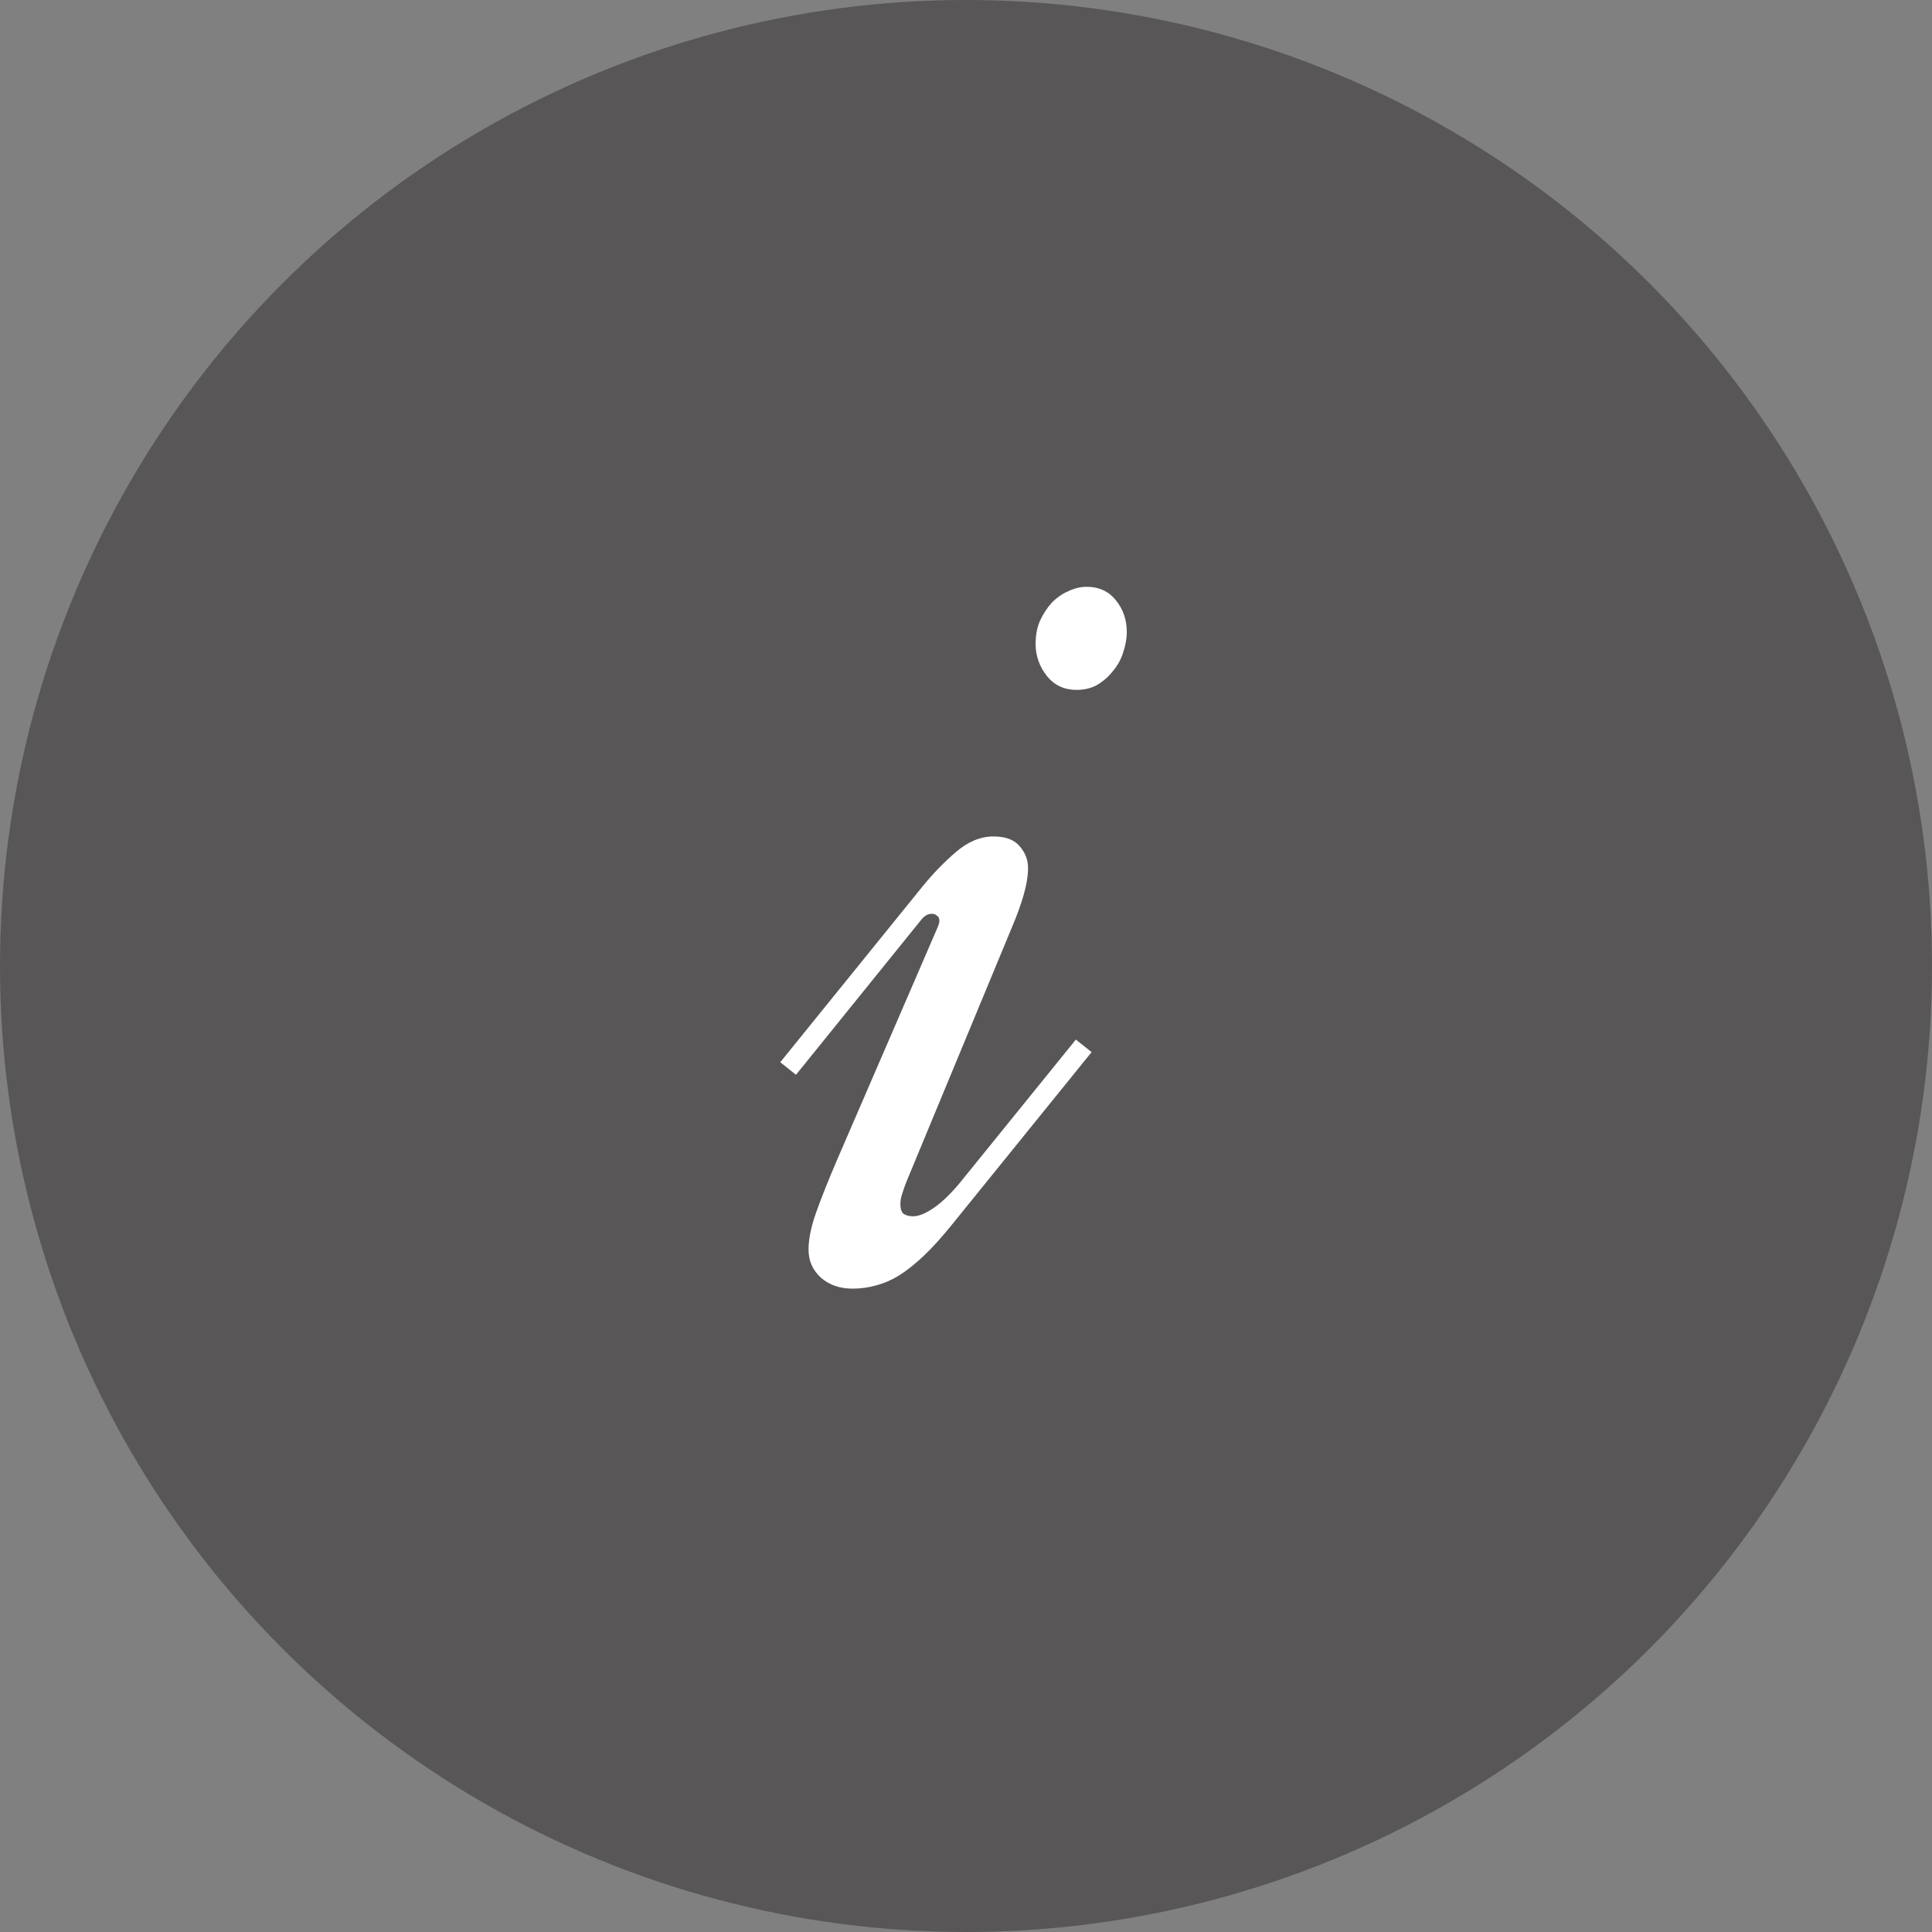 <svg width="36" height="36" viewBox="0 0 36 36" fill="none" xmlns="http://www.w3.org/2000/svg">
<rect x="0" y="0" width="36" height="36" fill="#808080" stroke="none"/>
<circle cx="18" cy="18" r="18" fill="#585656"/>
<path d="M20.246 10.934C20.48 10.934 20.664 11.02 20.797 11.191C20.93 11.355 20.996 11.551 20.996 11.777C20.996 11.902 20.973 12.031 20.926 12.164C20.887 12.289 20.824 12.402 20.738 12.504C20.66 12.605 20.562 12.691 20.445 12.762C20.336 12.824 20.207 12.855 20.059 12.855C19.832 12.855 19.648 12.77 19.508 12.598C19.367 12.418 19.297 12.219 19.297 12C19.297 11.836 19.324 11.691 19.379 11.566C19.441 11.434 19.516 11.32 19.602 11.227C19.695 11.133 19.797 11.062 19.906 11.016C20.023 10.961 20.137 10.934 20.246 10.934ZM17.469 17.285C17.492 17.23 17.504 17.188 17.504 17.156C17.504 17.109 17.488 17.078 17.457 17.062C17.434 17.039 17.402 17.027 17.363 17.027C17.285 17.027 17.215 17.07 17.152 17.156L14.832 20.027L14.539 19.793L17.176 16.535C17.379 16.285 17.59 16.066 17.809 15.879C18.035 15.684 18.27 15.586 18.512 15.586C18.738 15.586 18.902 15.648 19.004 15.773C19.105 15.891 19.156 16.023 19.156 16.172C19.156 16.32 19.129 16.488 19.074 16.676C19.02 16.863 18.949 17.059 18.863 17.262L16.895 22.008C16.863 22.086 16.836 22.164 16.812 22.242C16.789 22.312 16.777 22.375 16.777 22.43C16.777 22.523 16.797 22.586 16.836 22.617C16.883 22.648 16.941 22.664 17.012 22.664C17.121 22.664 17.254 22.609 17.41 22.5C17.566 22.391 17.73 22.23 17.902 22.02L20.047 19.371L20.34 19.605L17.75 22.805C17.562 23.039 17.387 23.234 17.223 23.391C17.059 23.547 16.902 23.672 16.754 23.766C16.613 23.852 16.469 23.914 16.32 23.953C16.18 23.992 16.035 24.012 15.887 24.012C15.652 24.012 15.457 23.945 15.301 23.812C15.145 23.672 15.066 23.496 15.066 23.285C15.066 23.09 15.113 22.859 15.207 22.594C15.301 22.328 15.43 22.004 15.594 21.621L17.469 17.285Z" fill="white"/>
</svg>
